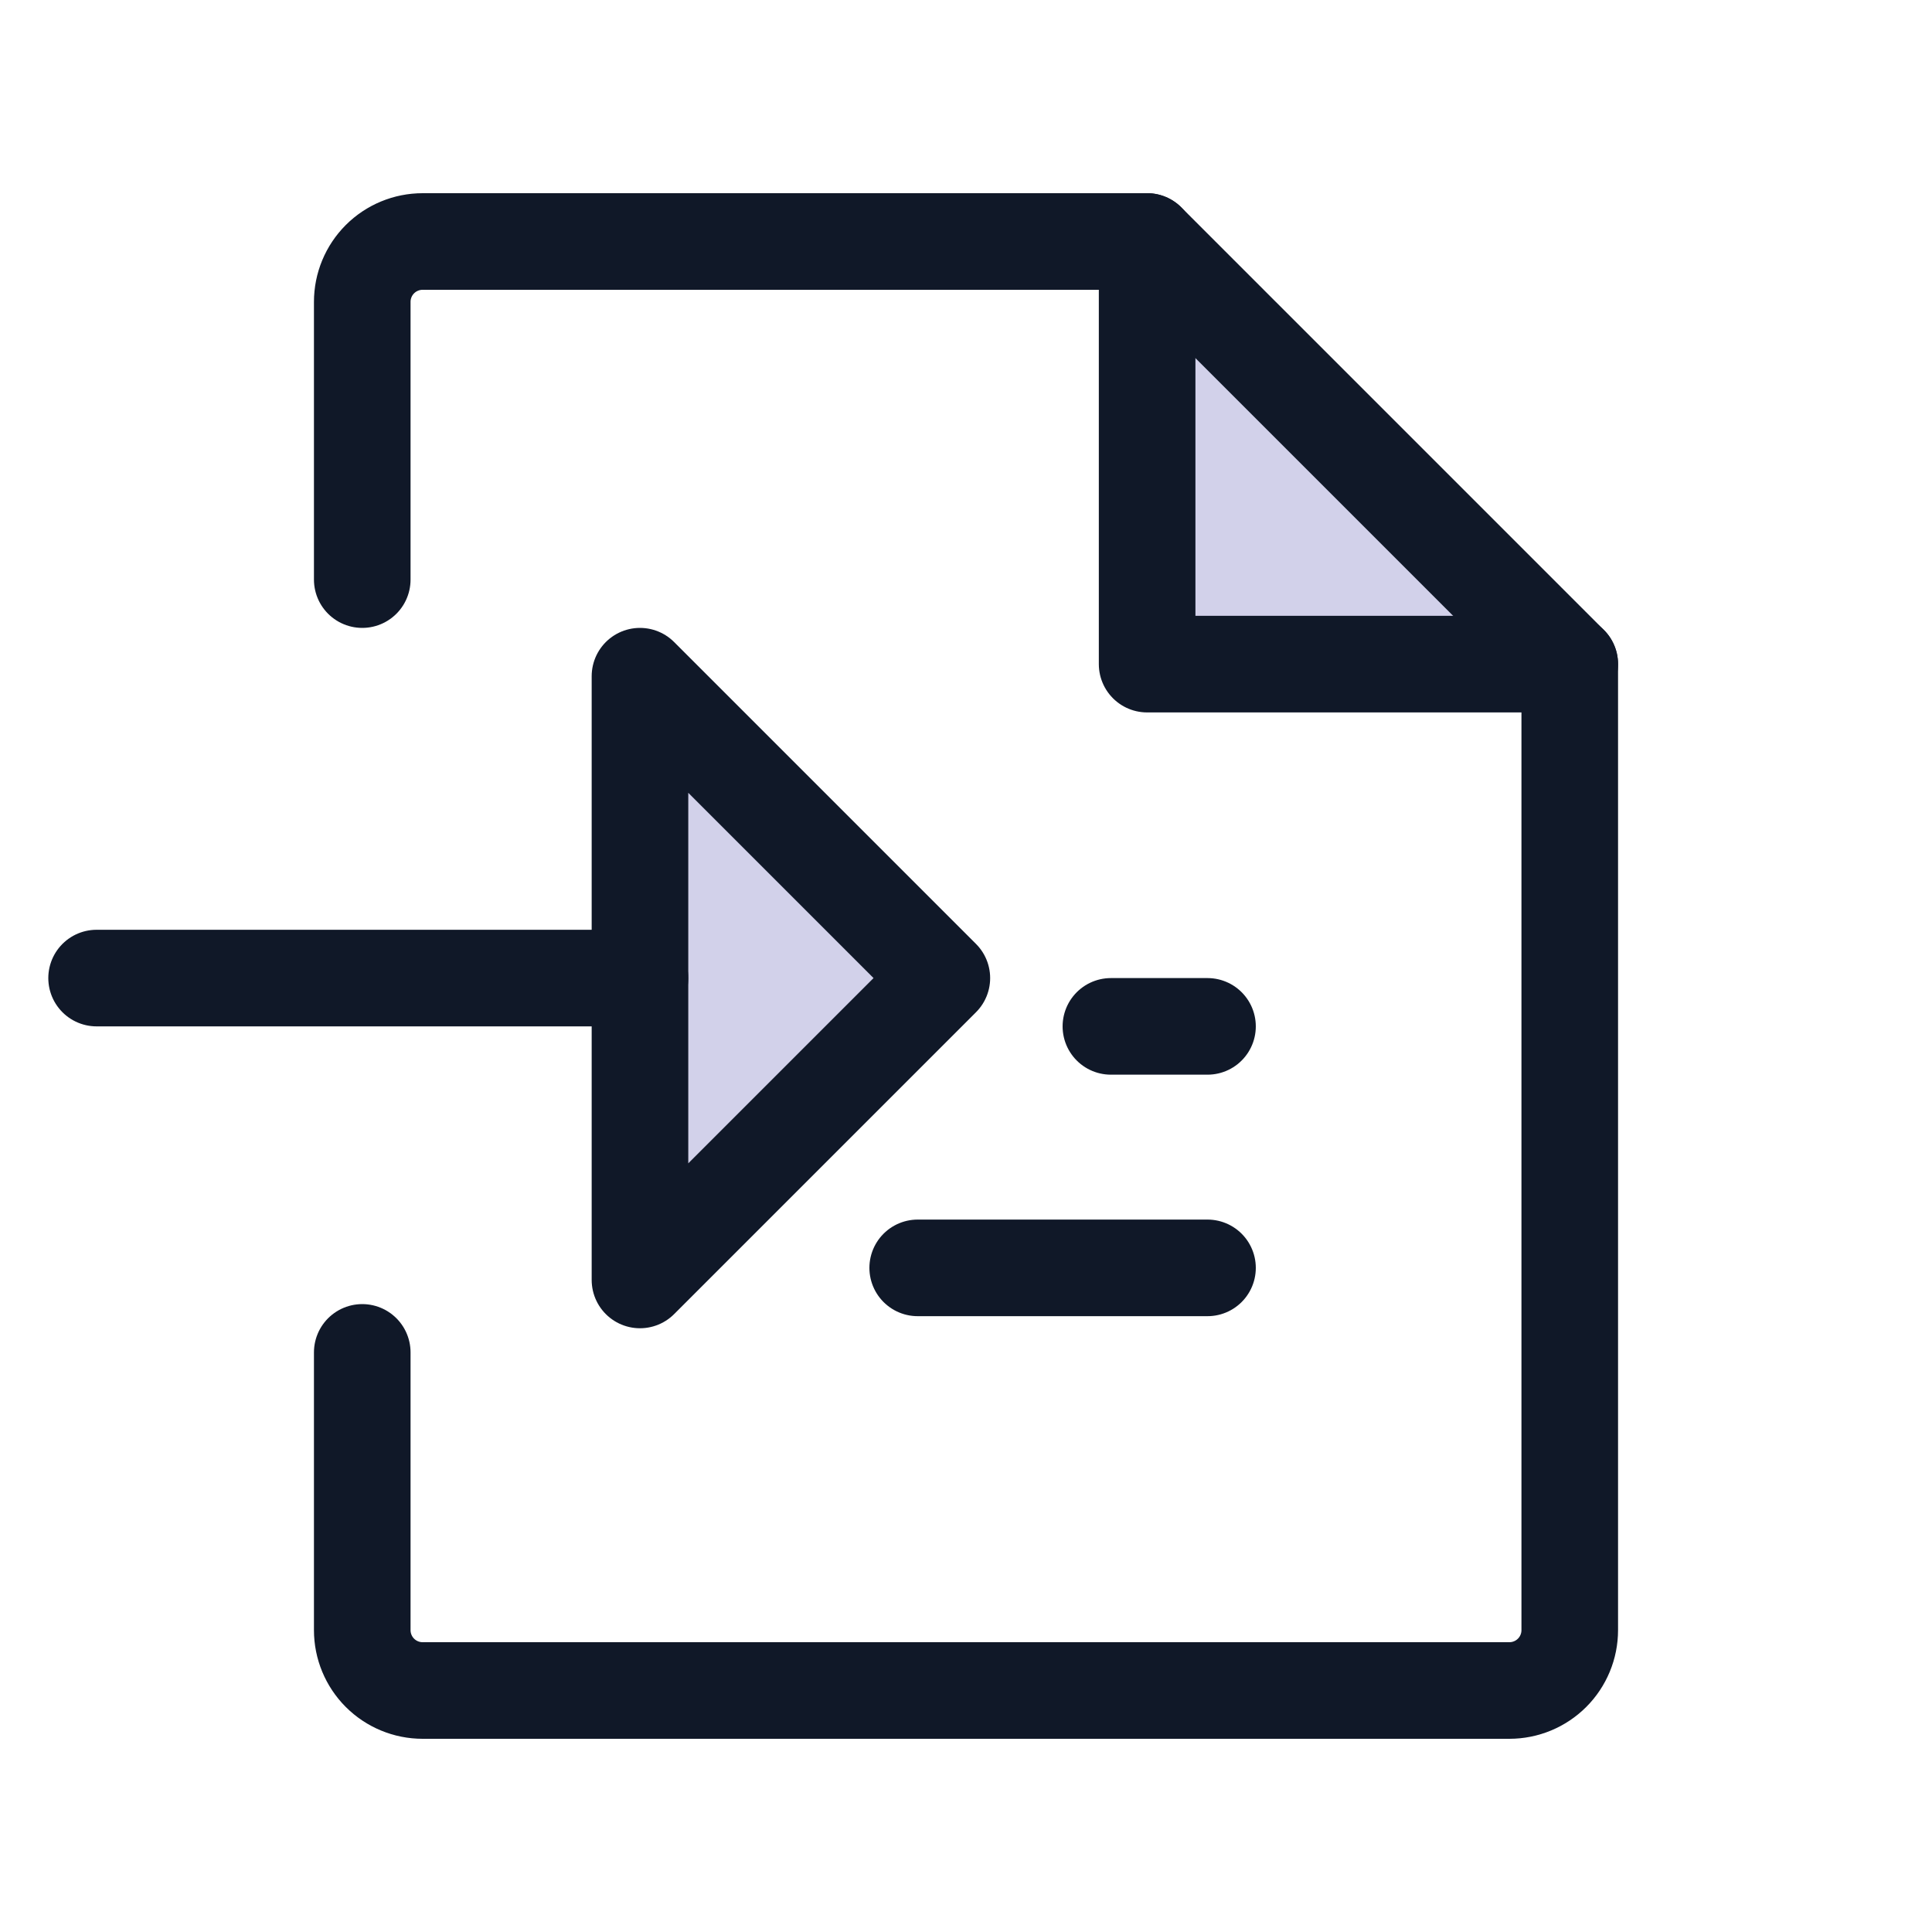 <svg width="20" height="20" viewBox="0 0 20 20" fill="none" xmlns="http://www.w3.org/2000/svg">
<g clip-path="url(#clip0_7398_52760)">
<path opacity="0.2" d="M11.875 2.5V6.875H16.25L11.875 2.5Z" fill="#1F1A98"/>
<path d="M3.75 6V3.125C3.75 2.959 3.816 2.8 3.933 2.683C4.05 2.566 4.209 2.5 4.375 2.5H11.875L16.25 6.875V16.875C16.25 17.041 16.184 17.2 16.067 17.317C15.95 17.434 15.791 17.5 15.625 17.5H4.375C4.209 17.5 4.05 17.434 3.933 17.317C3.816 17.2 3.75 17.041 3.75 16.875V14" stroke="#101828" stroke-linecap="round" stroke-linejoin="round"/>
<path d="M11.875 2.5V6.875H16.25" stroke="#101828" stroke-linecap="round" stroke-linejoin="round"/>
<path d="M11.5 10.625H12.5" stroke="#101828" stroke-linecap="round" stroke-linejoin="round"/>
<path d="M9.5 13.125H12.5" stroke="#101828" stroke-linecap="round" stroke-linejoin="round"/>
<path opacity="0.2" d="M6.625 7L9.75 10.125L6.625 13.25V7Z" fill="#1F1A98"/>
<path d="M1 10.125H6.625" stroke="#101828" stroke-linecap="round" stroke-linejoin="round"/>
<path d="M6.625 7L9.75 10.125L6.625 13.25V7Z" stroke="#101828" stroke-linecap="round" stroke-linejoin="round"/>
</g>
<defs>
<clipPath id="clip0_7398_52760">
<rect width="20" height="20" fill="white"/>
</clipPath>
</defs>
</svg>
